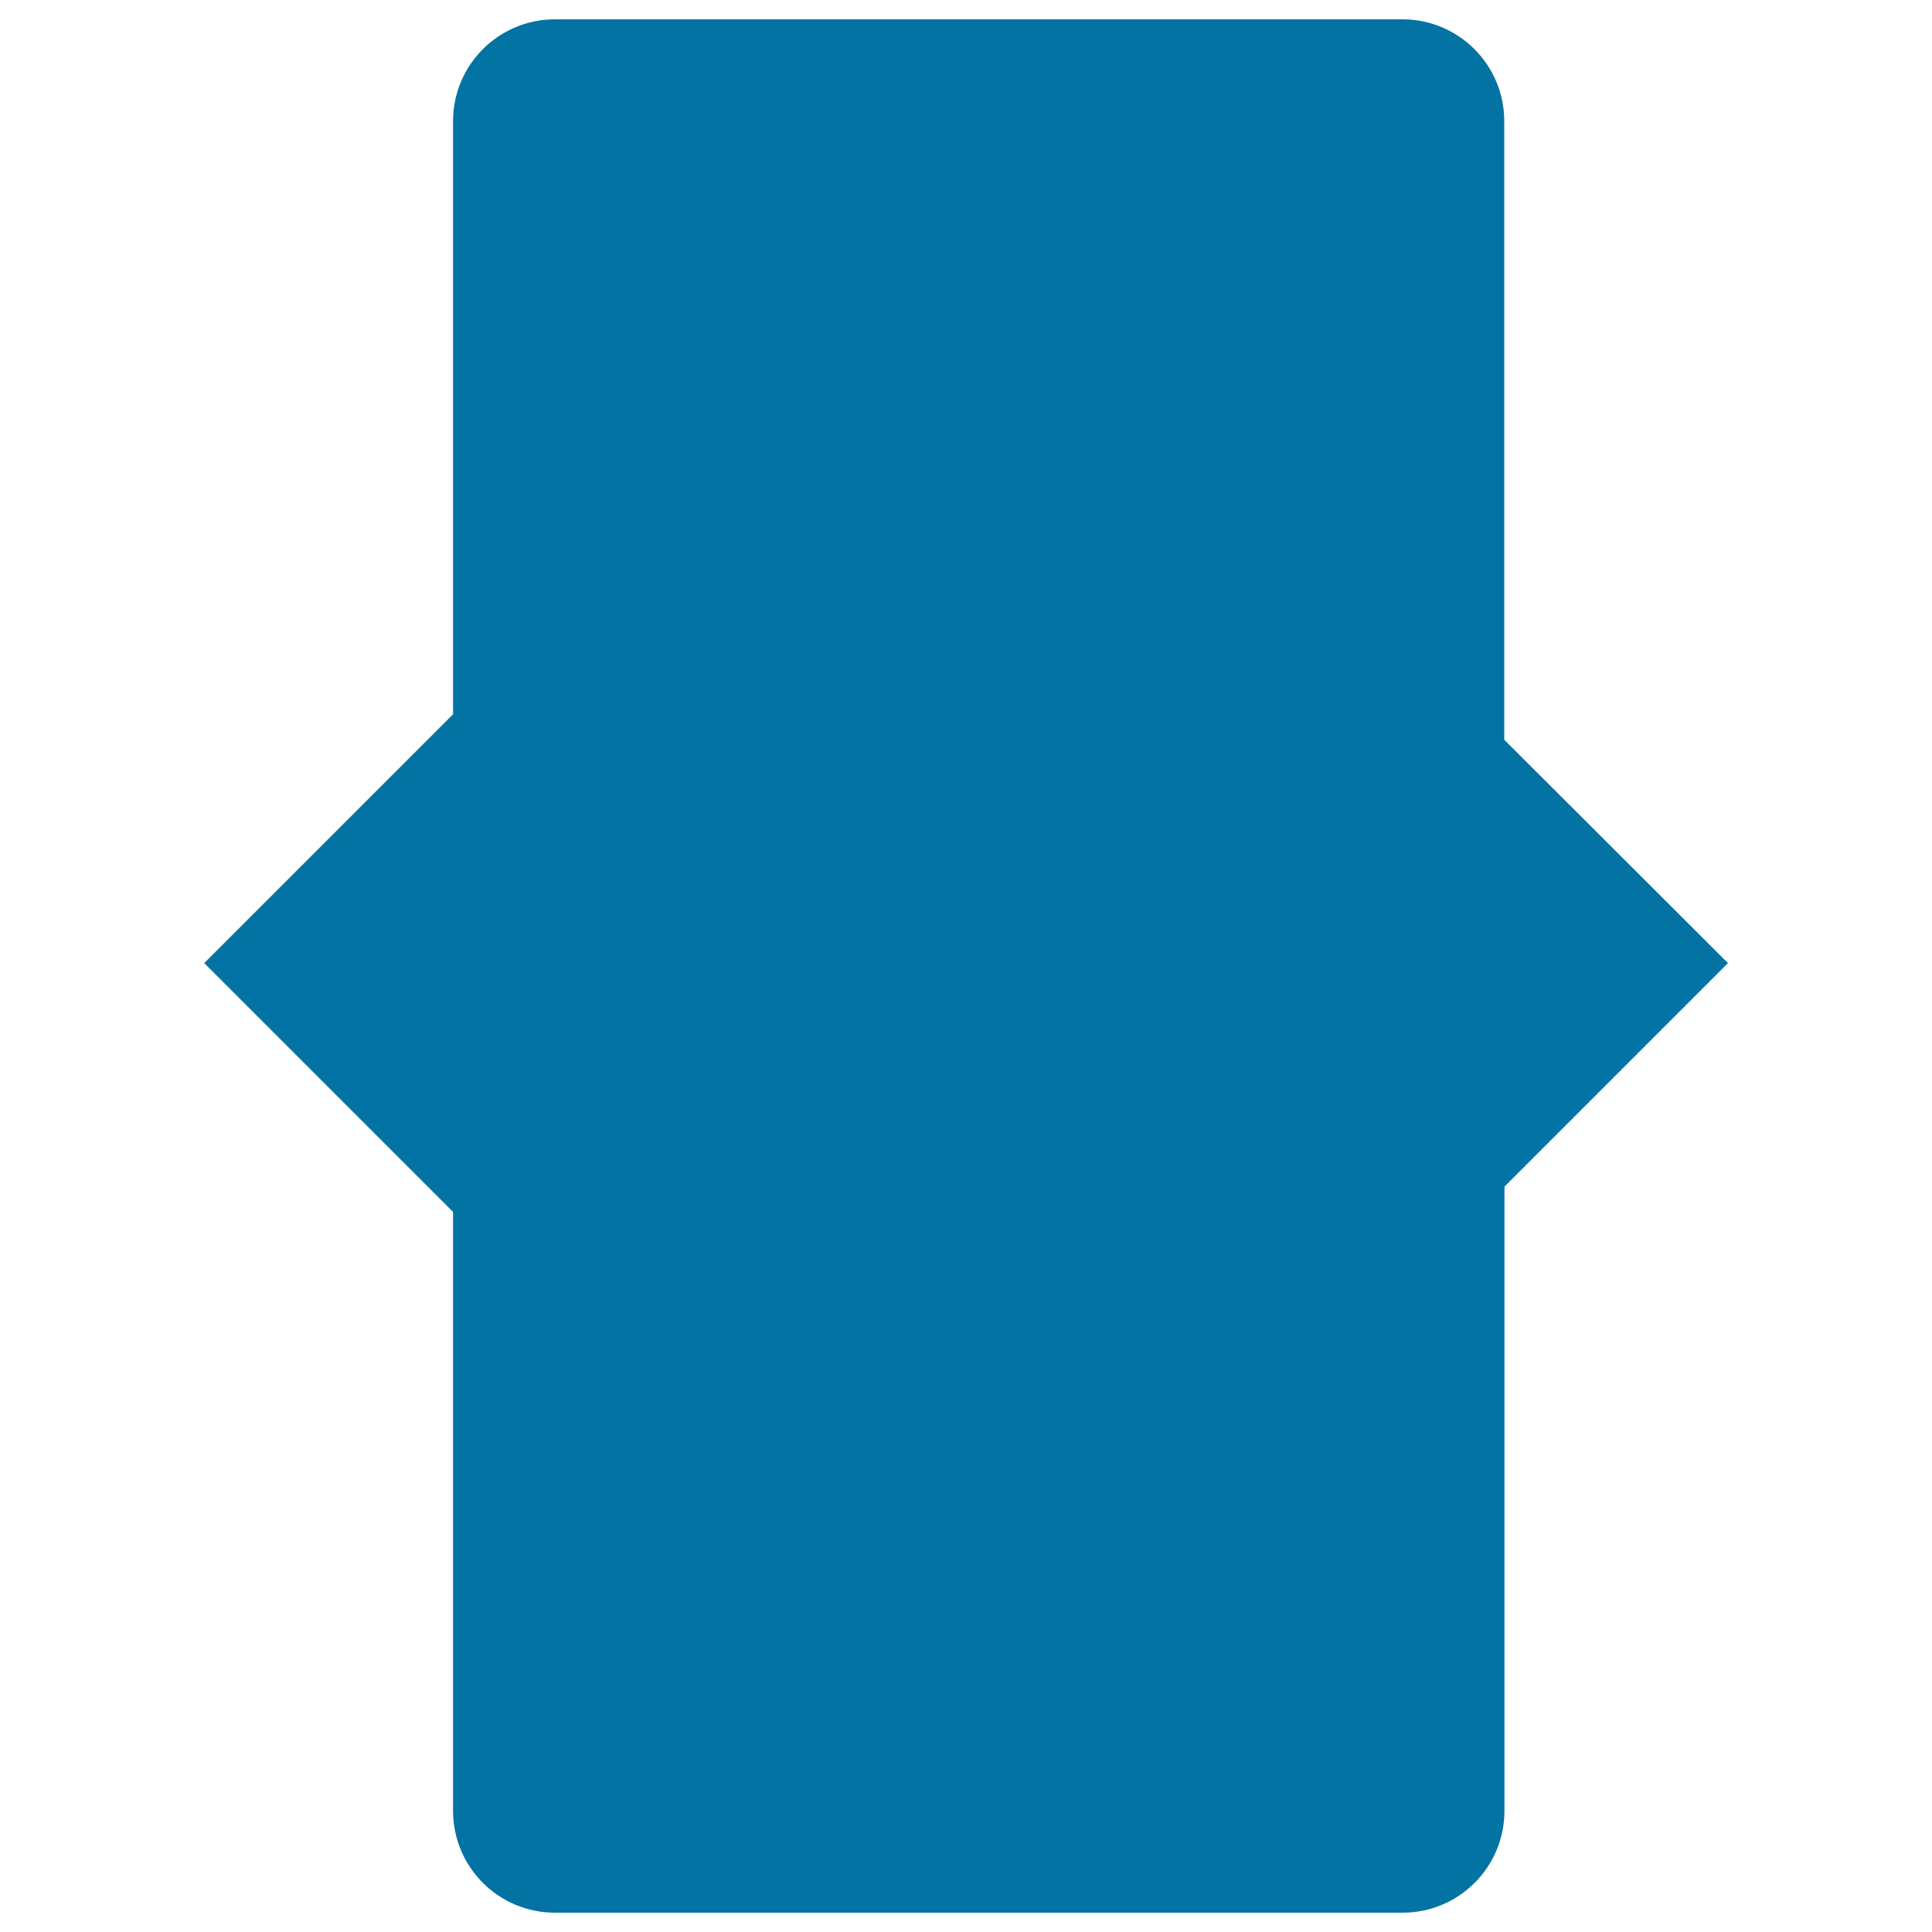 <svg xmlns="http://www.w3.org/2000/svg" viewBox="0 0 1000 1000" style="fill:#0273a2">
<title>Rectangle And Triangles SVG icon</title>
<g><g><path d="M234.5,937.3c0,29.1,23.6,52.7,52.7,52.7H726c29.1,0,52.7-23.6,52.7-52.7V614.2l115.7-115.7L778.6,382.9V62.7c0-29.1-23.6-52.7-52.7-52.7H287.2c-29.1,0-52.7,23.6-52.7,52.7v307L105.7,498.5l128.8,128.8V937.3z"/></g></g>
</svg>